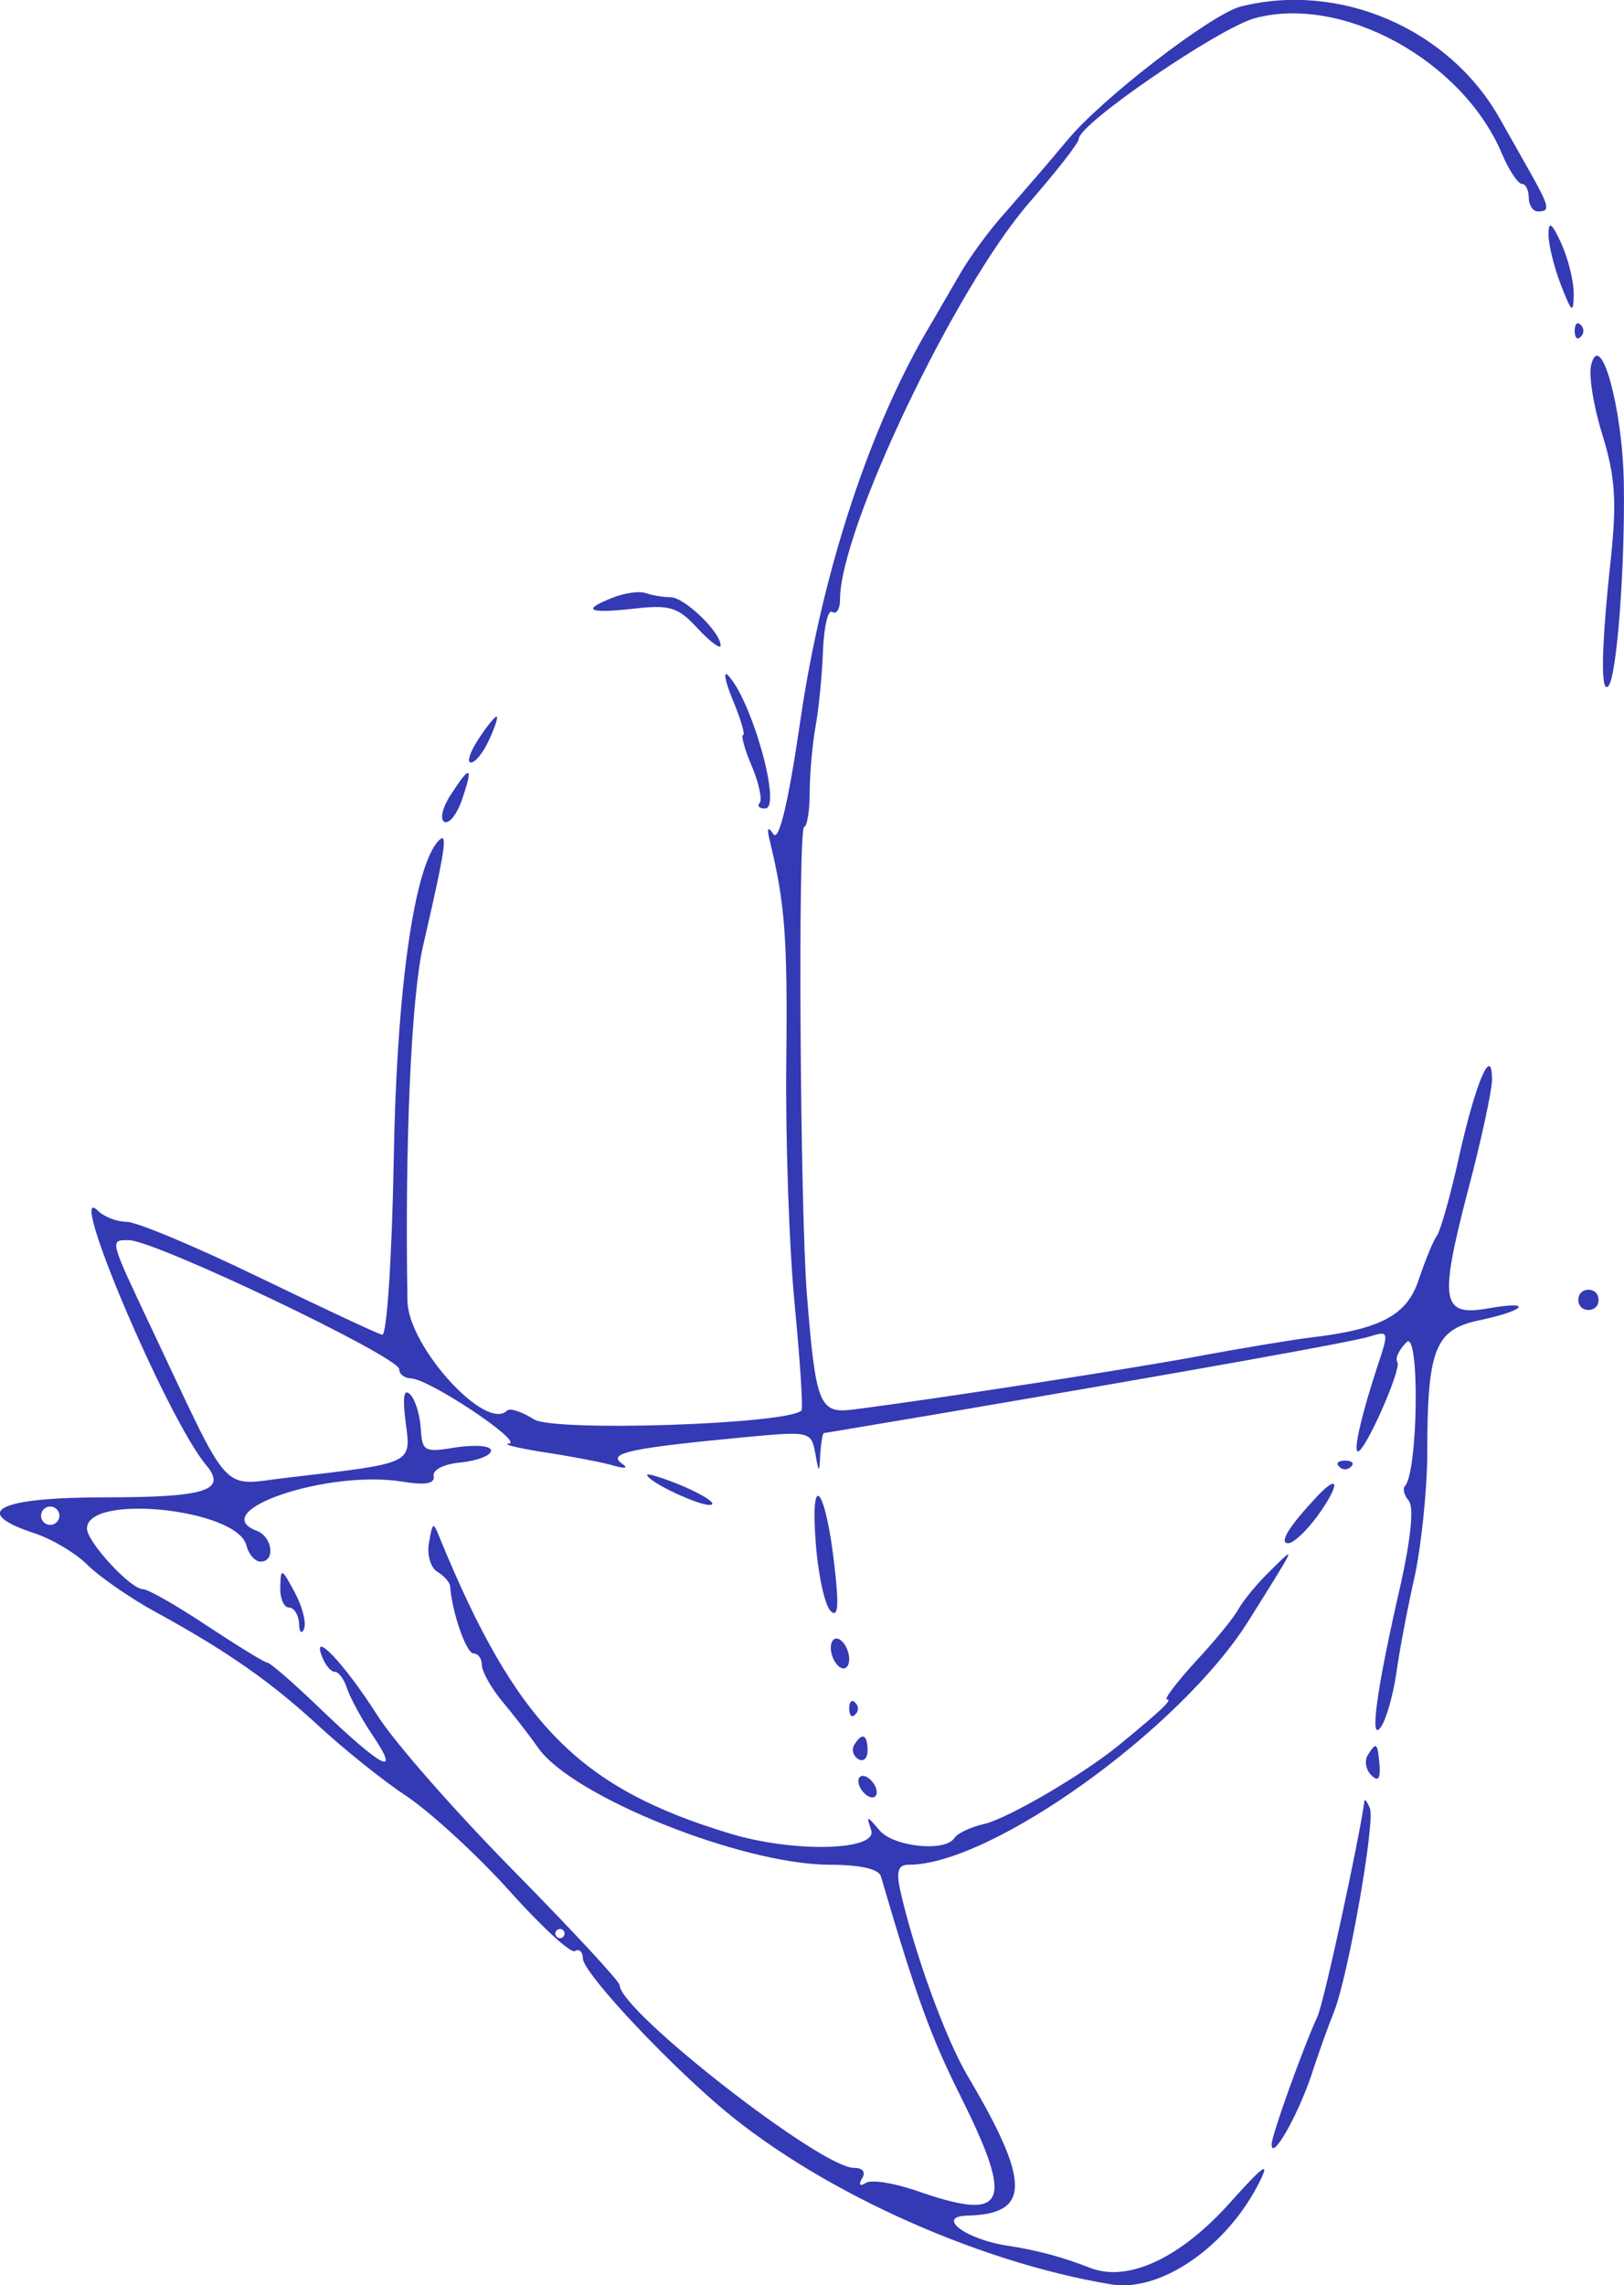 <?xml version="1.0" standalone="no"?>
<!DOCTYPE svg PUBLIC "-//W3C//DTD SVG 20010904//EN"
 "http://www.w3.org/TR/2001/REC-SVG-20010904/DTD/svg10.dtd">
<svg version="1.0" xmlns="http://www.w3.org/2000/svg"
 width="176.841pt" height="248.803pt" viewBox="0 0 176.841 248.803"
 preserveAspectRatio="xMidYMid meet">
<g transform="translate(-3.53,252.023) rotate(-360.00) scale(0.05,-0.05)"
fill="#3439b4" stroke="none">
<path d="M2772 5026 c-64 -17 -302 -200 -377 -291 -39 -47 -99 -116 -133 -155
-35 -38 -81 -101 -103 -140 -22 -38 -48 -83 -58 -100 -133 -220 -239 -539
-287 -866 -26 -180 -47 -267 -59 -250 -12 18 -15 14 -8 -14 33 -136 39 -210
36 -480 -2 -165 6 -402 18 -527 12 -125 19 -230 15 -234 -31 -30 -540 -47
-583 -19 -25 16 -51 25 -58 19 -46 -47 -215 139 -217 238 -6 339 8 661 34 774
48 208 55 251 34 229 -54 -56 -92 -329 -98 -700 -4 -212 -15 -378 -25 -376
-10 2 -131 59 -268 125 -138 67 -267 121 -289 121 -21 0 -49 11 -62 24 -72 72
150 -451 235 -553 47 -56 2 -71 -220 -71 -235 0 -295 -32 -151 -79 38 -13 90
-44 115 -70 26 -25 92 -71 147 -101 154 -84 251 -152 355 -248 52 -48 138
-118 193 -154 54 -37 154 -129 223 -206 69 -77 133 -136 142 -130 9 6 17 -2
17 -16 0 -28 154 -196 285 -311 212 -187 568 -350 867 -399 107 -17 252 83
322 224 23 46 8 35 -62 -43 -109 -123 -224 -177 -307 -145 -61 24 -114 38
-177 48 -93 13 -161 64 -91 66 138 3 139 71 1 304 -49 83 -117 271 -147 405
-9 42 -4 55 19 55 180 0 592 296 739 530 109 174 105 166 48 110 -28 -27 -59
-65 -69 -83 -10 -19 -52 -70 -94 -115 -41 -45 -69 -82 -62 -82 13 0 -10 -22
-105 -100 -77 -63 -239 -158 -292 -171 -31 -7 -60 -21 -66 -31 -20 -31 -133
-19 -163 17 -28 33 -29 33 -18 0 14 -45 -170 -49 -308 -7 -328 99 -465 238
-631 642 -15 38 -16 37 -24 -8 -5 -26 3 -55 18 -64 15 -9 28 -24 28 -32 4 -56
35 -146 51 -146 10 0 18 -11 18 -25 0 -14 20 -50 45 -80 25 -30 60 -75 78
-101 75 -106 443 -253 633 -254 67 0 108 -9 113 -25 77 -263 109 -350 174
-480 118 -237 100 -274 -99 -204 -48 16 -96 24 -108 16 -13 -8 -16 -4 -8 10 9
14 1 23 -18 23 -72 0 -510 342 -510 398 0 8 -104 120 -230 248 -127 129 -261
281 -298 340 -72 113 -144 188 -120 127 7 -18 19 -33 28 -33 8 0 20 -16 26
-35 6 -19 31 -66 56 -103 62 -92 23 -73 -109 53 -60 58 -114 105 -120 105 -6
0 -64 36 -131 80 -66 44 -129 80 -140 80 -27 0 -122 103 -122 132 0 77 326 43
347 -36 5 -20 19 -36 31 -36 33 0 26 54 -8 67 -113 43 155 134 318 107 49 -8
70 -4 67 12 -3 14 23 27 60 30 36 4 65 15 65 26 0 10 -33 13 -75 7 -71 -12
-75 -9 -78 41 -2 30 -12 63 -23 74 -14 14 -17 -5 -10 -60 12 -92 19 -89 -256
-121 -150 -17 -120 -50 -296 322 -94 199 -93 195 -51 195 57 0 589 -254 589
-281 0 -11 11 -19 25 -20 39 0 247 -139 214 -142 -16 -1 16 -9 71 -18 55 -8
123 -21 150 -28 34 -10 41 -8 23 4 -29 22 28 33 270 56 140 13 144 13 153 -34
8 -46 9 -46 11 -2 2 25 5 45 8 45 3 0 113 19 245 41 581 99 903 157 943 169
42 13 43 12 18 -63 -34 -103 -54 -187 -43 -187 16 0 95 179 86 194 -6 9 4 28
20 44 29 27 25 -285 -4 -314 -5 -6 -1 -20 9 -32 11 -14 4 -83 -18 -182 -52
-225 -69 -348 -43 -310 12 17 27 71 34 120 7 50 25 144 40 210 14 66 27 188
27 270 0 221 17 265 111 285 101 21 123 44 25 27 -105 -19 -111 11 -48 254 30
112 53 222 53 243 0 77 -34 -1 -70 -159 -19 -88 -42 -169 -50 -180 -8 -11 -25
-53 -39 -94 -25 -79 -82 -110 -236 -128 -41 -5 -142 -22 -225 -37 -132 -26
-598 -98 -773 -120 -72 -9 -80 12 -99 249 -15 186 -20 1020 -6 1020 6 0 12 34
12 75 0 41 6 107 13 145 7 39 14 112 16 164 2 52 11 90 20 84 9 -6 17 6 17 26
-1 152 251 680 412 865 59 68 108 130 108 139 0 33 306 242 384 263 191 51
452 -92 538 -296 15 -36 35 -65 43 -65 8 0 15 -13 15 -30 0 -16 9 -30 20 -30
27 0 26 9 -18 87 -21 37 -50 89 -65 115 -110 196 -349 299 -565 244z m-2572
-3286 c0 -11 -9 -20 -20 -20 -11 0 -20 9 -20 20 0 11 9 20 20 20 11 0 20 -9
20 -20z m1100 -910 c0 -5 -4 -10 -10 -10 -5 0 -10 5 -10 10 0 6 5 10 10 10 6
0 10 -4 10 -10z"/>
<path d="M3443 4530 c0 -22 12 -71 27 -110 24 -61 27 -64 28 -20 0 28 -12 77
-27 110 -21 46 -28 50 -28 20z"/>
<path d="M3500 4320 c0 -15 6 -21 13 -13 8 7 8 19 0 26 -7 8 -13 2 -13 -13z"/>
<path d="M3536 4246 c-6 -22 5 -90 24 -151 28 -91 32 -143 19 -269 -21 -193
-23 -297 -6 -280 19 19 37 262 34 444 -3 164 -51 335 -71 256z"/>
<path d="M1405 3739 c-69 -27 -54 -35 45 -24 79 9 97 4 140 -43 28 -30 50 -46
50 -37 0 29 -79 105 -109 105 -15 0 -40 4 -54 9 -15 5 -47 0 -72 -10z"/>
<path d="M1667 3515 c17 -41 27 -75 22 -75 -5 0 3 -31 19 -68 16 -38 23 -74
17 -80 -6 -7 -1 -12 12 -12 37 0 -29 236 -81 290 -11 11 -6 -14 11 -55z"/>
<path d="M1112 3430 c-18 -27 -25 -50 -16 -50 10 0 28 23 40 50 13 28 20 50
16 50 -4 0 -22 -22 -40 -50z"/>
<path d="M1053 3311 c-18 -27 -25 -54 -15 -60 10 -6 28 16 39 49 25 73 18 76
-24 11z"/>
<path d="M3511 2222 c-6 -11 -3 -25 7 -31 11 -6 25 -3 31 7 6 11 3 25 -7 31
-11 6 -25 3 -31 -7z"/>
<path d="M2987 1847 c7 -8 19 -8 26 0 8 7 2 13 -13 13 -15 0 -21 -6 -13 -13z"/>
<path d="M1480 1829 c0 -15 122 -72 140 -65 10 3 -17 21 -61 40 -43 18 -79 29
-79 25z"/>
<path d="M2939 1782 c-61 -65 -84 -102 -63 -102 12 0 41 28 65 61 48 67 47 93
-2 41z"/>
<path d="M1847 1683 c5 -70 20 -138 32 -150 17 -17 19 9 9 97 -19 170 -53 214
-41 53z"/>
<path d="M681 1585 c-1 -25 8 -45 19 -45 11 0 21 -16 22 -35 0 -19 6 -24 11
-11 5 13 -4 49 -21 80 -28 52 -30 53 -31 11z"/>
<path d="M1880 1452 c0 -16 9 -35 20 -42 11 -7 20 1 20 18 0 16 -9 35 -20 42
-11 7 -20 -1 -20 -18z"/>
<path d="M1920 1320 c0 -15 6 -21 13 -13 8 7 8 19 0 26 -7 8 -13 2 -13 -13z"/>
<path d="M1931 1241 c-6 -10 -3 -24 9 -31 11 -7 20 2 20 19 0 35 -12 40 -29
12z"/>
<path d="M3049 1218 c-7 -12 -4 -31 8 -43 15 -15 20 -8 18 22 -4 49 -7 52 -26
21z"/>
<path d="M1940 1162 c0 -11 9 -25 20 -32 11 -7 20 -3 20 8 0 11 -9 25 -20 32
-11 7 -20 3 -20 -8z"/>
<path d="M3042 1118 c-11 -82 -88 -438 -102 -468 -32 -70 -100 -259 -100 -279
0 -37 55 59 86 149 16 50 39 113 50 140 31 79 90 413 78 443 -6 15 -12 22 -12
15z"/>
</g>
</svg>
